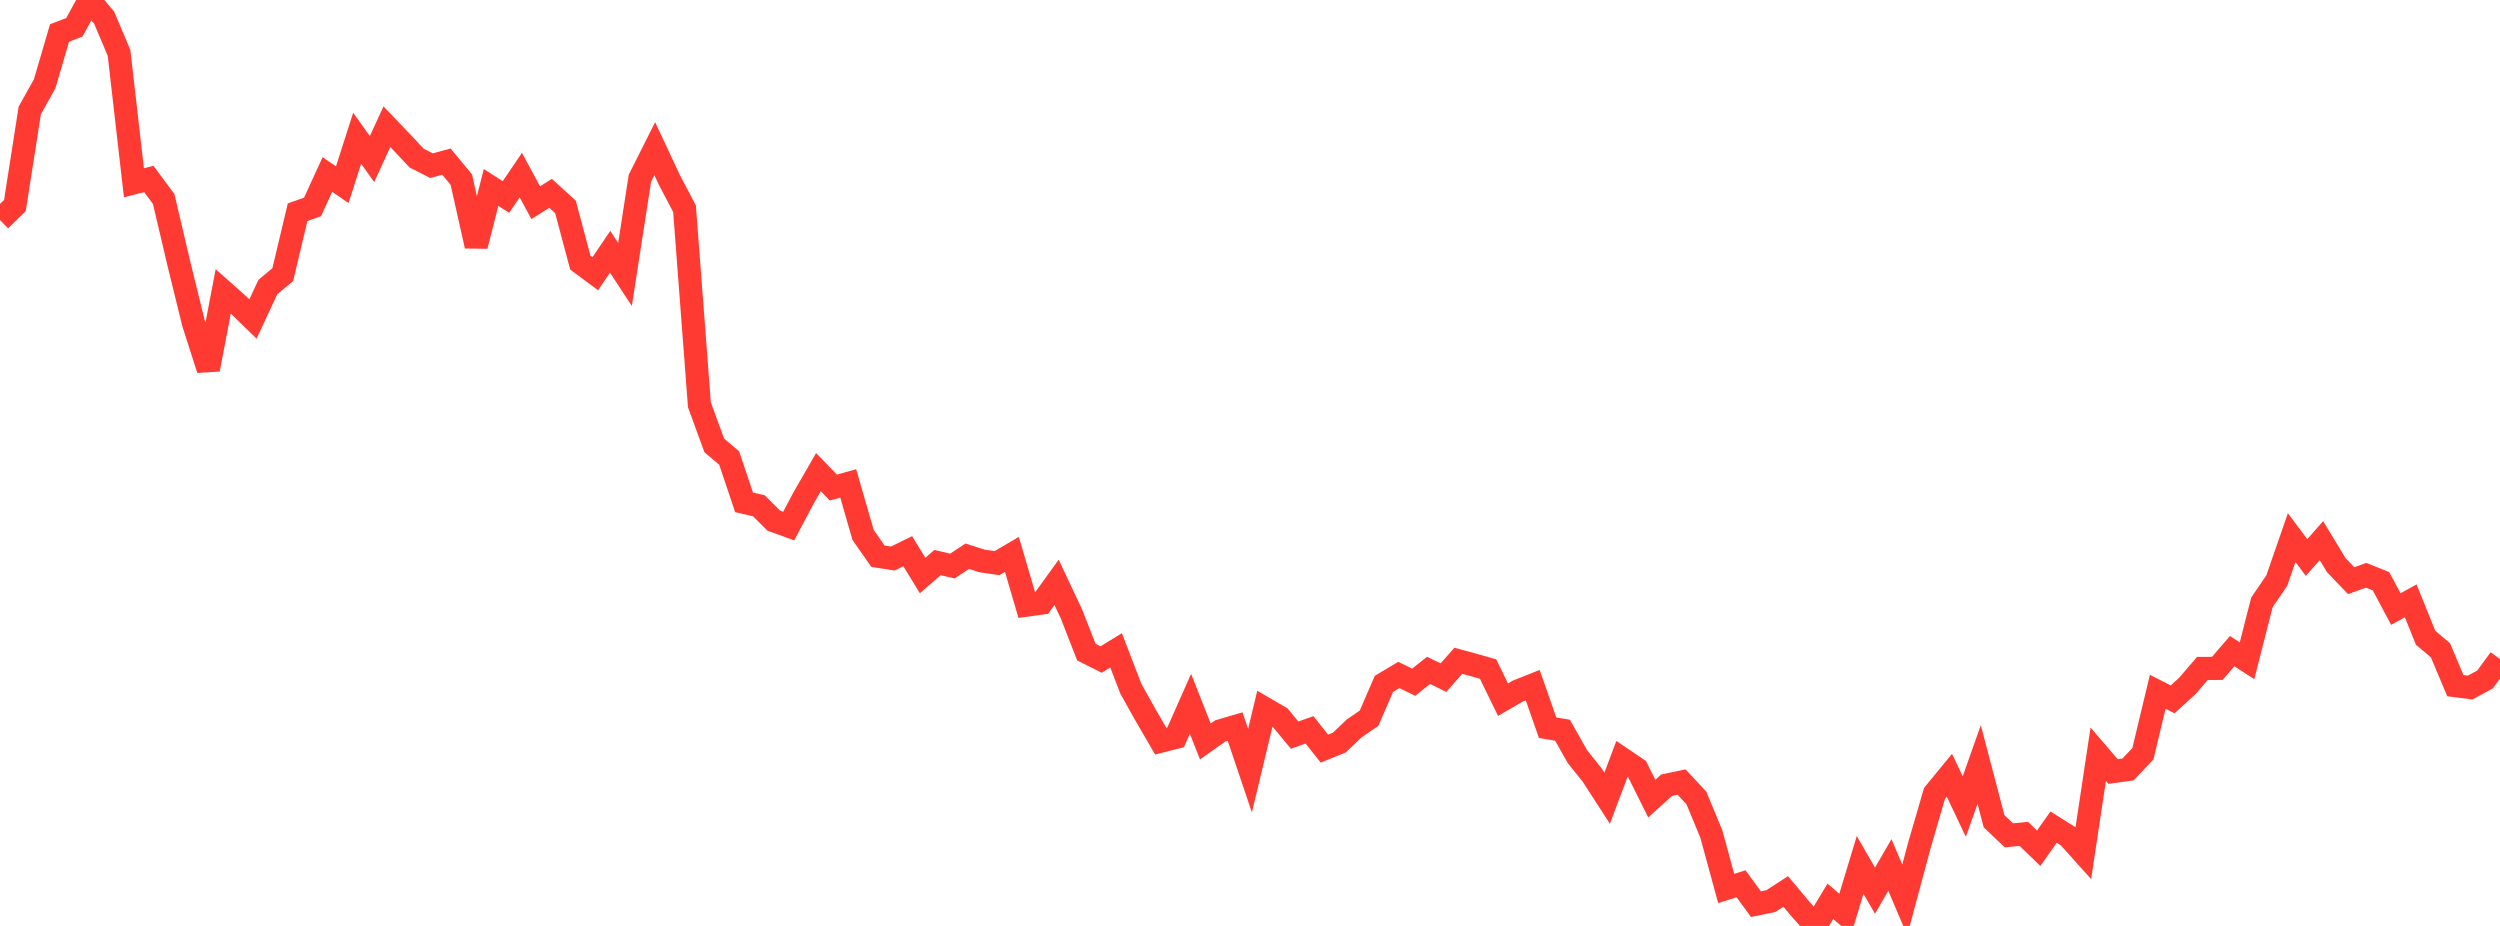 <?xml version="1.0" standalone="no"?>
<!DOCTYPE svg PUBLIC "-//W3C//DTD SVG 1.1//EN" "http://www.w3.org/Graphics/SVG/1.1/DTD/svg11.dtd">

<svg width="135" height="50" viewBox="0 0 135 50" preserveAspectRatio="none" 
  xmlns="http://www.w3.org/2000/svg"
  xmlns:xlink="http://www.w3.org/1999/xlink">


<polyline points="0.0, 11.883 0.804, 11.101 1.607, 5.966 2.411, 4.525 3.214, 1.783 4.018, 1.472 4.821, 0.0 5.625, 0.956 6.429, 2.857 7.232, 9.872 8.036, 9.664 8.839, 10.747 9.643, 14.168 10.446, 17.441 11.25, 19.949 12.054, 15.732 12.857, 16.444 13.661, 17.227 14.464, 15.5 15.268, 14.83 16.071, 11.459 16.875, 11.176 17.679, 9.423 18.482, 9.974 19.286, 7.464 20.089, 8.591 20.893, 6.841 21.696, 7.682 22.5, 8.539 23.304, 8.947 24.107, 8.728 24.911, 9.7 25.714, 13.282 26.518, 10.121 27.321, 10.637 28.125, 9.456 28.929, 10.946 29.732, 10.44 30.536, 11.173 31.339, 14.186 32.143, 14.782 32.946, 13.595 33.75, 14.821 34.554, 9.628 35.357, 8.029 36.161, 9.745 36.964, 11.27 37.768, 21.86 38.571, 24.053 39.375, 24.734 40.179, 27.126 40.982, 27.314 41.786, 28.116 42.589, 28.408 43.393, 26.89 44.196, 25.495 45.0, 26.327 45.804, 26.105 46.607, 28.889 47.411, 30.037 48.214, 30.16 49.018, 29.765 49.821, 31.08 50.625, 30.378 51.429, 30.567 52.232, 30.036 53.036, 30.293 53.839, 30.409 54.643, 29.936 55.446, 32.675 56.25, 32.563 57.054, 31.448 57.857, 33.149 58.661, 35.211 59.464, 35.614 60.268, 35.119 61.071, 37.203 61.875, 38.637 62.679, 40.023 63.482, 39.82 64.286, 38.007 65.089, 40.04 65.893, 39.47 66.696, 39.234 67.5, 41.615 68.304, 38.263 69.107, 38.729 69.911, 39.697 70.714, 39.41 71.518, 40.426 72.321, 40.101 73.125, 39.335 73.929, 38.783 74.732, 36.927 75.536, 36.449 76.339, 36.839 77.143, 36.2 77.946, 36.593 78.75, 35.682 79.554, 35.901 80.357, 36.13 81.161, 37.782 81.964, 37.317 82.768, 36.998 83.571, 39.297 84.375, 39.432 85.179, 40.854 85.982, 41.858 86.786, 43.103 87.589, 40.971 88.393, 41.514 89.196, 43.126 90.0, 42.399 90.804, 42.23 91.607, 43.093 92.411, 45.033 93.214, 47.976 94.018, 47.726 94.821, 48.825 95.625, 48.66 96.429, 48.138 97.232, 49.095 98.036, 50.0 98.839, 48.671 99.643, 49.363 100.446, 46.707 101.25, 48.096 102.054, 46.709 102.857, 48.595 103.661, 45.597 104.464, 42.841 105.268, 41.863 106.071, 43.554 106.875, 41.283 107.679, 44.345 108.482, 45.109 109.286, 45.028 110.089, 45.806 110.893, 44.665 111.696, 45.171 112.5, 46.067 113.304, 40.728 114.107, 41.663 114.911, 41.552 115.714, 40.706 116.518, 37.356 117.321, 37.765 118.125, 37.033 118.929, 36.095 119.732, 36.093 120.536, 35.164 121.339, 35.68 122.143, 32.53 122.946, 31.35 123.75, 29.031 124.554, 30.107 125.357, 29.193 126.161, 30.519 126.964, 31.357 127.768, 31.065 128.571, 31.385 129.375, 32.888 130.179, 32.445 130.982, 34.438 131.786, 35.117 132.589, 37.025 133.393, 37.127 134.196, 36.688 135.0, 35.589" fill="none" stroke="#ff3a33" stroke-width="1.25"/>

</svg>